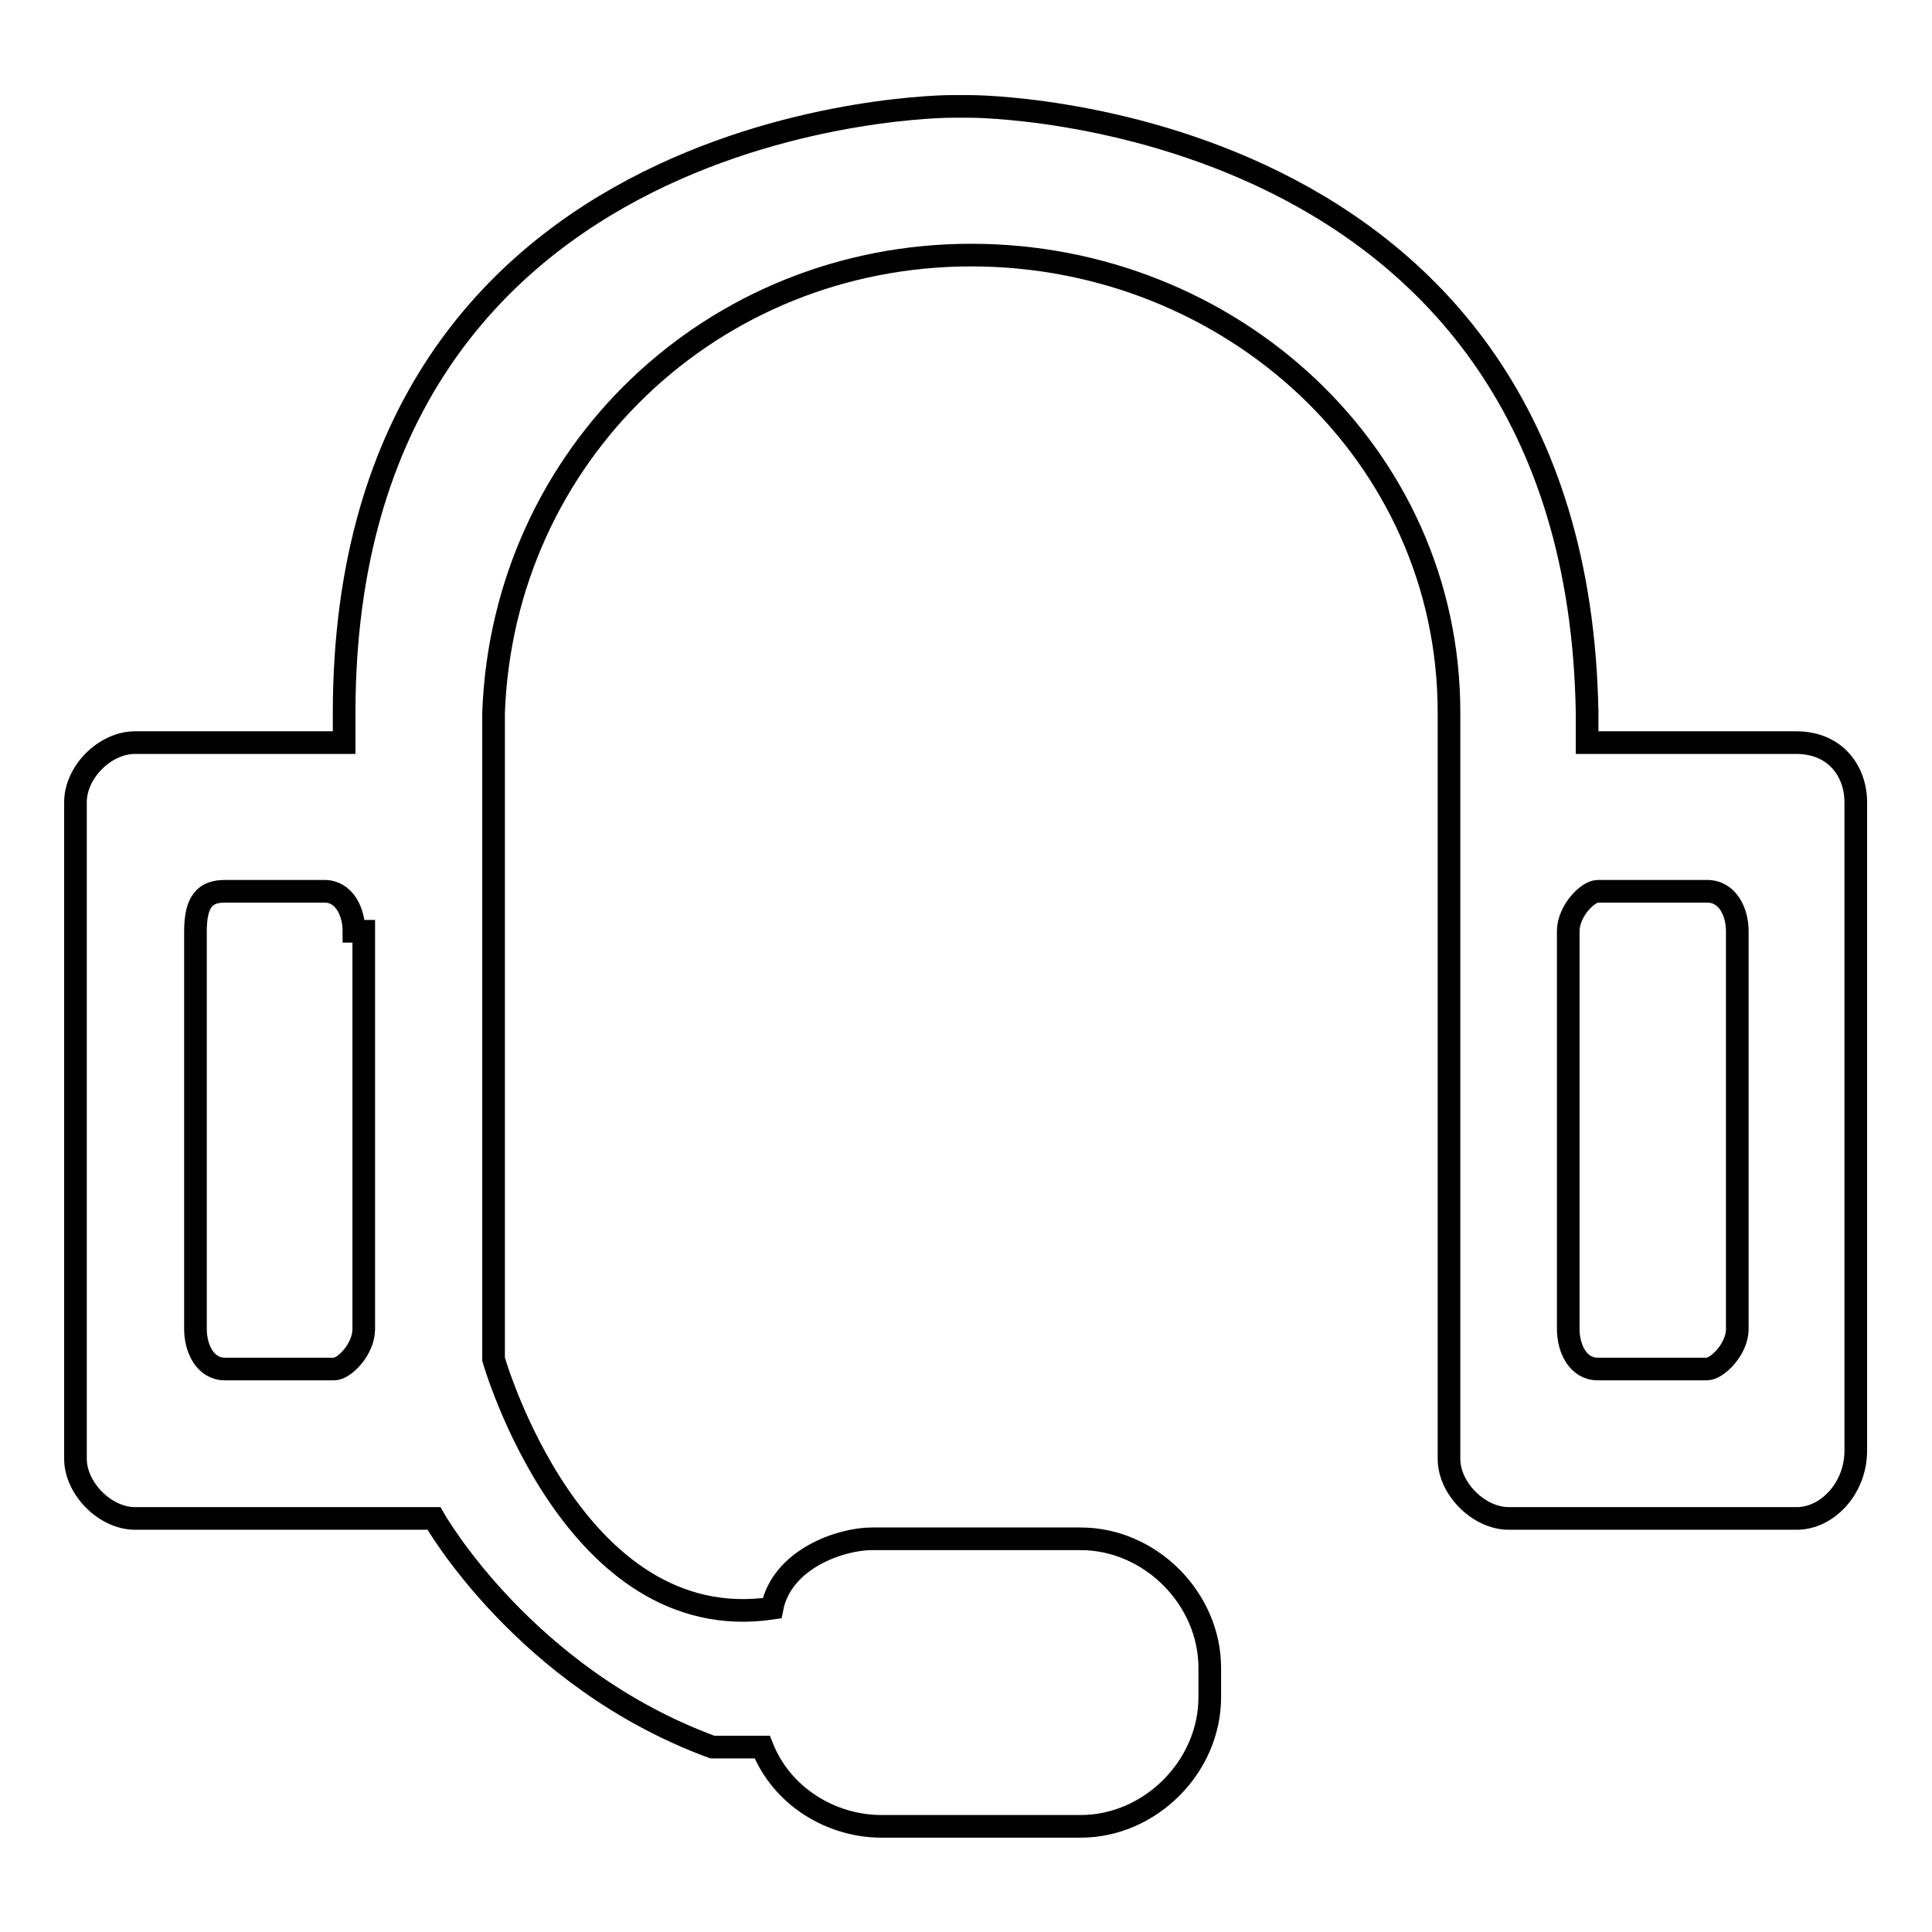 <?xml version="1.0" encoding="utf-8"?>
<!-- Svg Vector Icons : http://www.onlinewebfonts.com/icon -->
<!DOCTYPE svg PUBLIC "-//W3C//DTD SVG 1.1//EN" "http://www.w3.org/Graphics/SVG/1.1/DTD/svg11.dtd">
<svg version="1.1" xmlns="http://www.w3.org/2000/svg" xmlns:xlink="http://www.w3.org/1999/xlink" x="0px" y="0px" viewBox="0 0 256 256" enable-background="new 0 0 256 256" xml:space="preserve">
<g><g><path stroke-width="3" fill-opacity="0" stroke="#000000"  d="M238.1,201.2h-38.2c-3.9,0-7.9-3.9-7.9-7.9V94.4c0-34.3-29-60.6-63.3-60.6c-34.3,0-62,26.4-63.3,60.6v85.7c0,0,10.5,36.9,36.9,33c1.3-6.6,9.2-9.2,13.2-9.2h27.7c9.2,0,17.1,7.9,17.1,17.1v3.9c0,9.2-7.9,17.1-17.1,17.1h-26.4c-6.6,0-13.2-3.9-15.8-10.5c0,0-3.9,0-6.6,0c-25-9.2-36.9-30.3-36.9-30.3h-1.3H17.9c-4,0-7.9-4-7.9-7.9v-87c0-4,3.9-7.9,7.9-7.9h27.7c0-6.6,0-3.9,0-3.9c0-80.4,80.4-80.4,80.4-80.4h2.6c0,0,80.4,0,81.7,80.4c0,0,0-2.6,0,3.9h27.7c5.3,0,7.9,3.9,7.9,7.9v85.7C246,197.2,242.1,201.2,238.1,201.2L238.1,201.2z M46.9,123.4c0-2.6-1.3-5.3-3.9-5.3H29.8c-2.6,0-3.9,1.3-3.9,5.3v52.7c0,2.6,1.3,5.3,3.9,5.3h14.5c1.3,0,3.9-2.6,3.9-5.3v-52.7H46.9z M230.2,123.4c0-2.6-1.3-5.3-4-5.3h-14.5c-1.3,0-3.9,2.6-3.9,5.3v52.7c0,2.6,1.3,5.3,3.9,5.3h14.5c1.3,0,4-2.6,4-5.3V123.4L230.2,123.4z"/></g></g>
</svg>